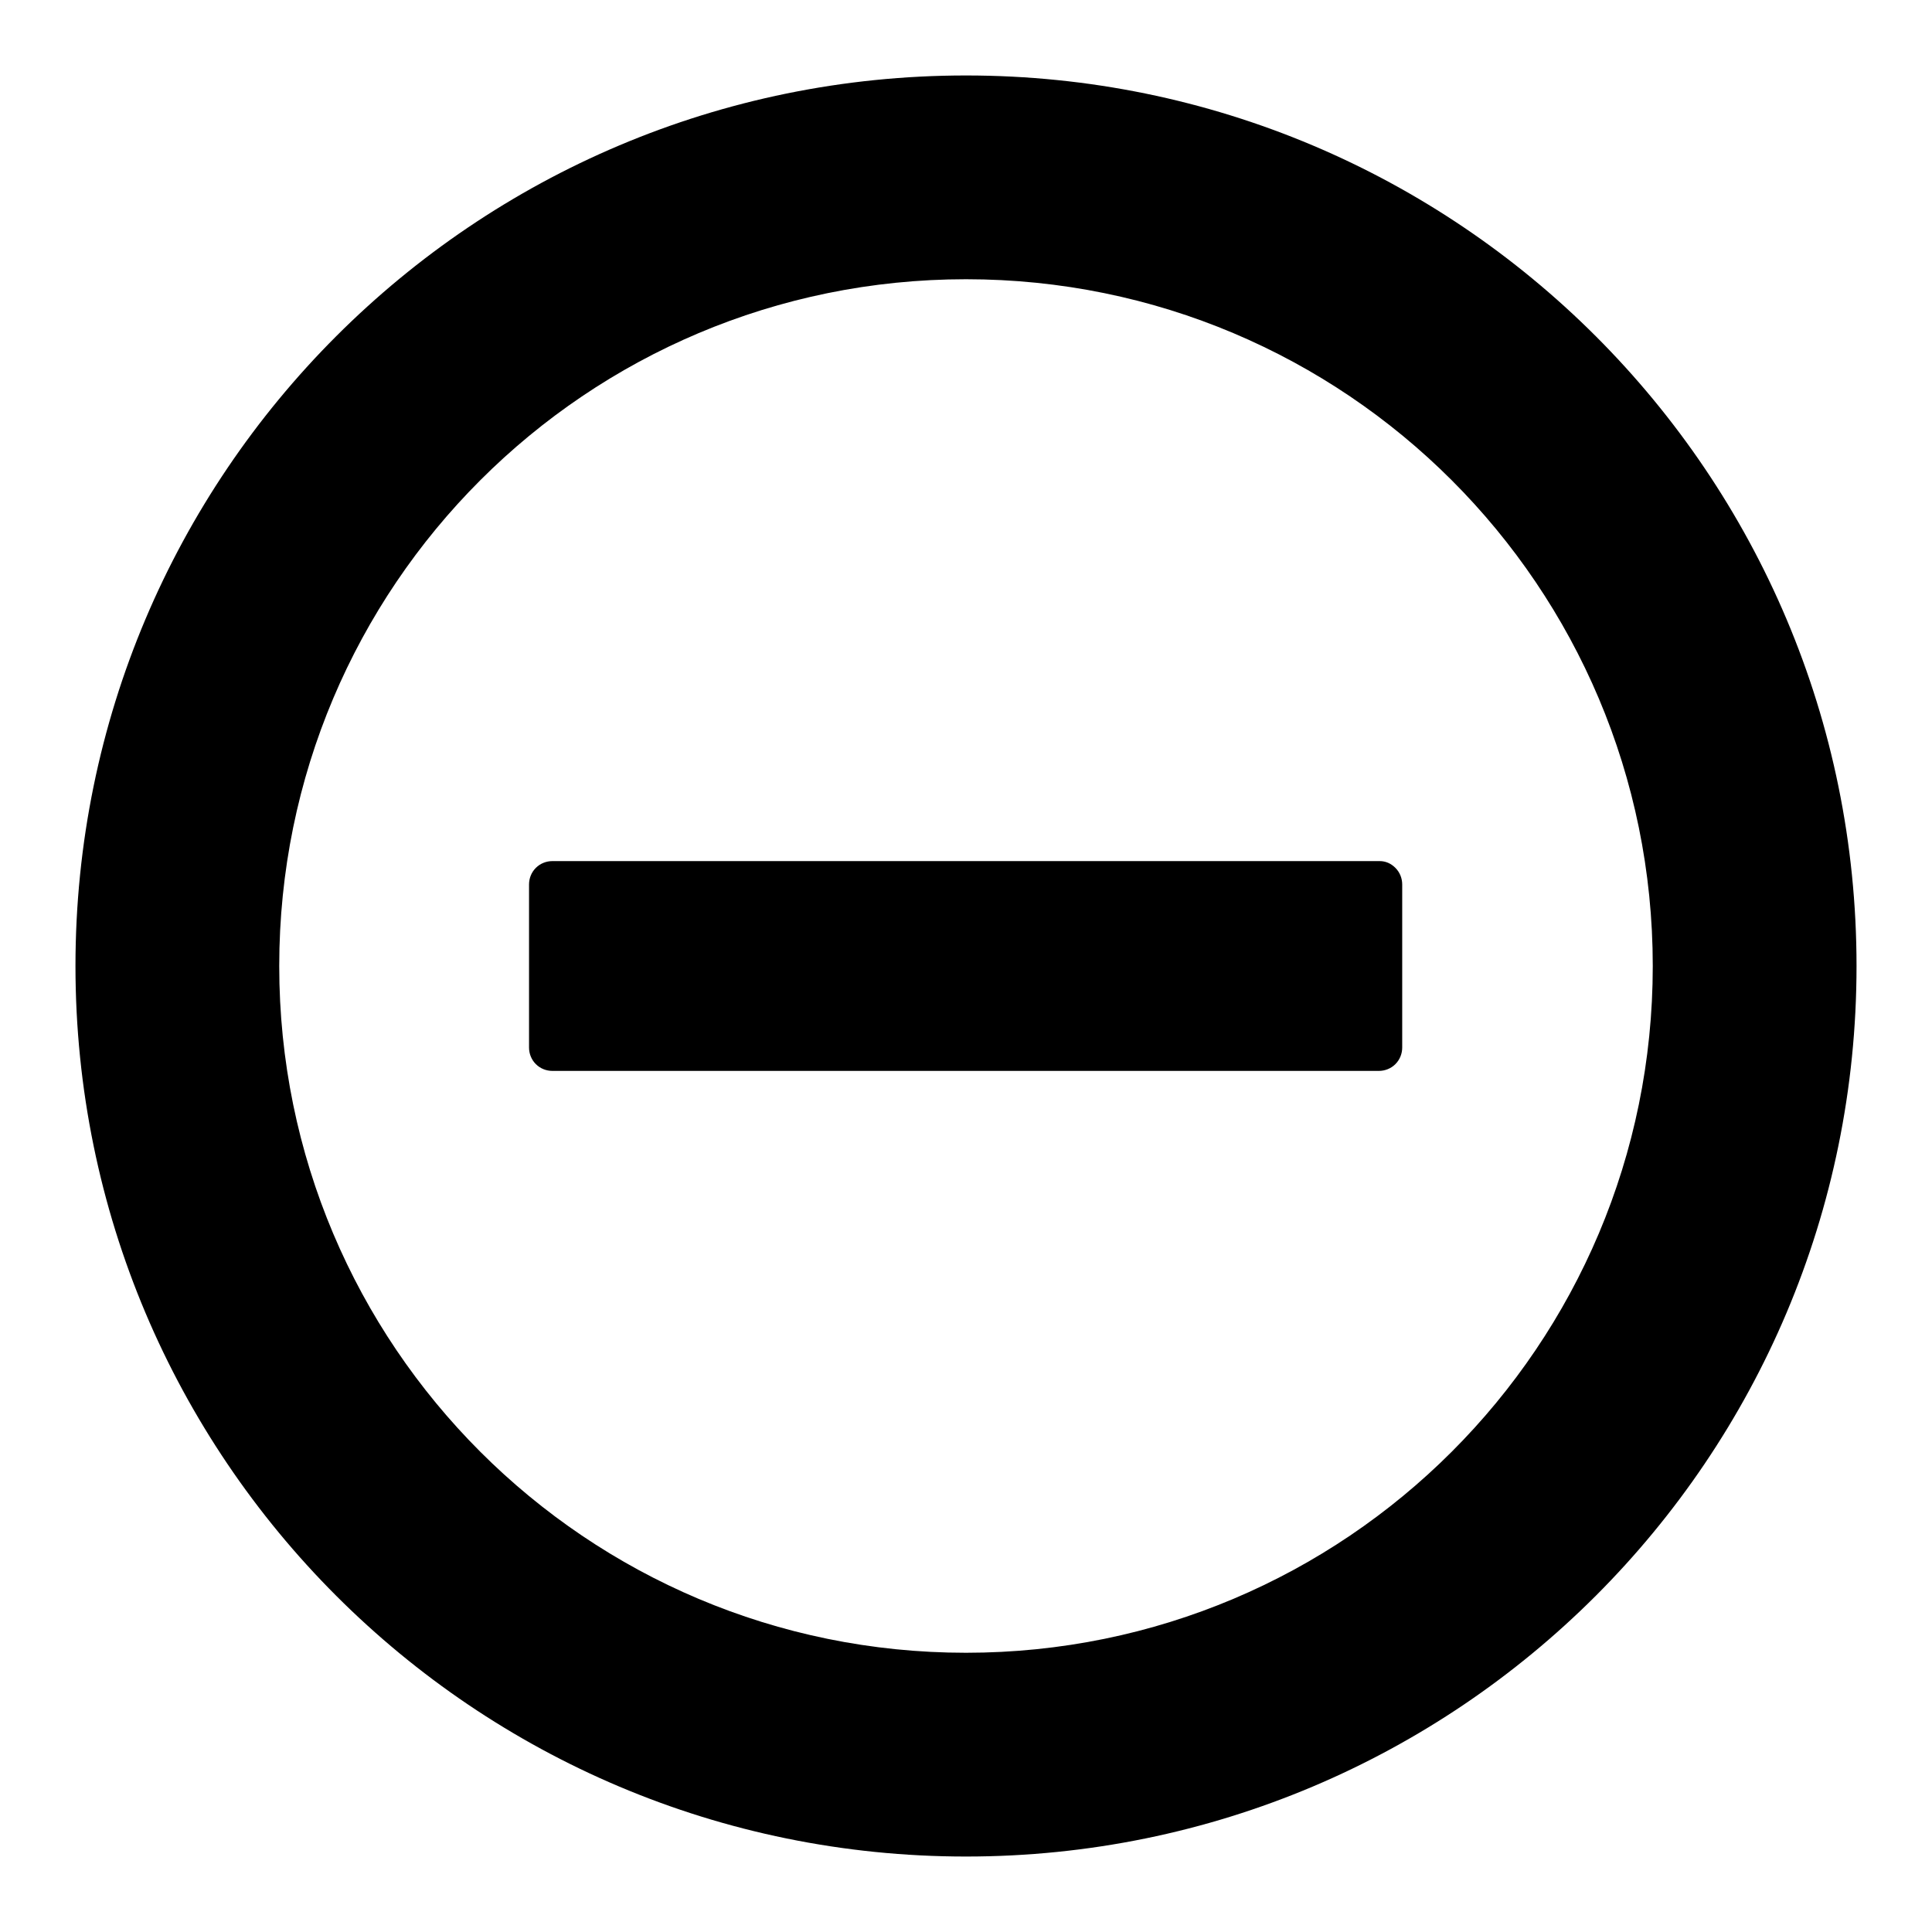 <?xml version="1.0" encoding="utf-8"?>
<!-- Svg Vector Icons : http://www.onlinewebfonts.com/icon -->
<!DOCTYPE svg PUBLIC "-//W3C//DTD SVG 1.1//EN" "http://www.w3.org/Graphics/SVG/1.1/DTD/svg11.dtd">
<svg version="1.1" xmlns="http://www.w3.org/2000/svg" xmlns:xlink="http://www.w3.org/1999/xlink" x="0px" y="0px" viewBox="0 0 256 256" enable-background="new 0 0 256 256" xml:space="preserve">
<g><g><path fill="#000000" d="M128,10C62.8,10,10,62.8,10,128c0,65.2,52.8,118,118,118c65.2,0,118-52.8,118-118C246,62.8,193.2,10,128,10z M128,219c-50.3,0-91-40.7-91-91c0-50.3,40.7-91,91-91c50.3,0,91,40.7,91,91C219,178.3,178.3,219,128,219z"/><path fill="#000000" d="M182.8,114.1H73.2c-0.8,0-1.6,0.3-2.2,0.9c-0.6,0.6-0.9,1.4-0.9,2.2v21.6c0,0.8,0.3,1.6,0.9,2.2c0.6,0.6,1.4,0.9,2.2,0.9h109.5c0.8,0,1.6-0.3,2.2-0.9c0.6-0.6,0.9-1.4,0.9-2.2l0,0v-21.6c0-0.8-0.3-1.6-0.9-2.2C184.3,114.4,183.6,114.1,182.8,114.1z"/></g></g>
</svg>